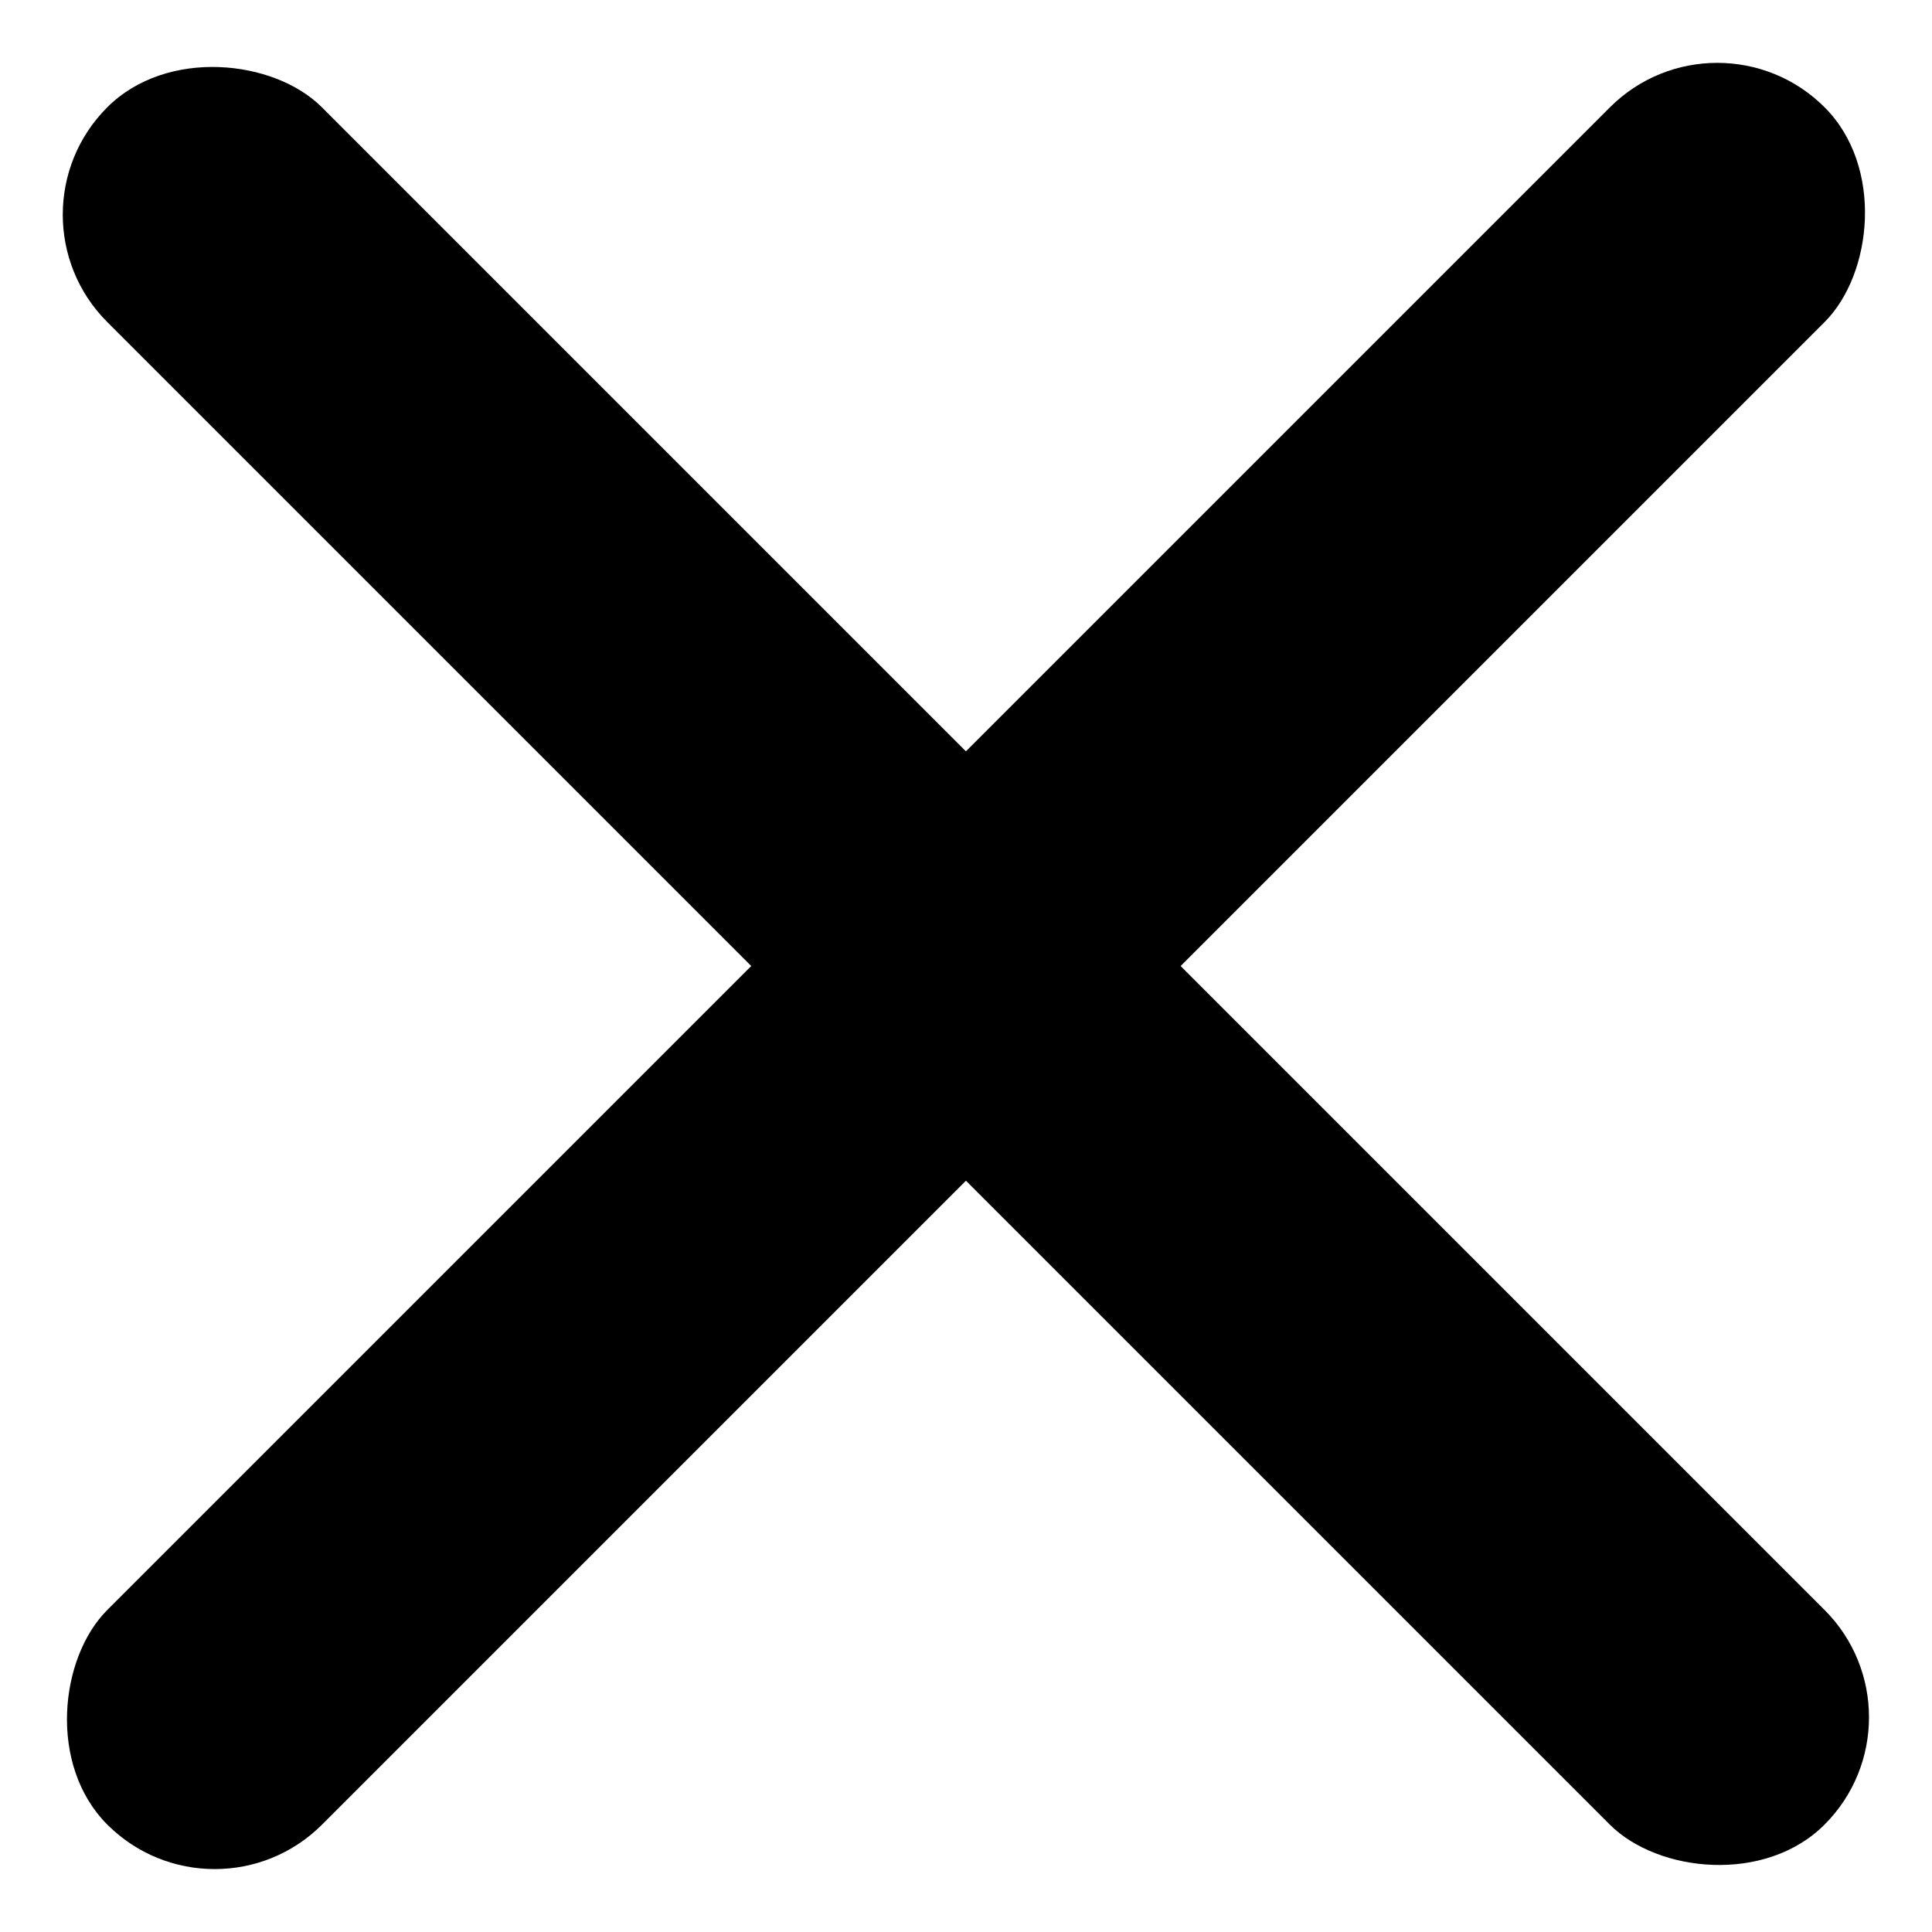 <svg xmlns="http://www.w3.org/2000/svg" width="13.935" height="13.935" viewBox="0 0 13.935 13.935"><g transform="translate(6.967 -5.015) rotate(45)"><rect width="2.19" height="17.517" rx="1.095" transform="translate(7.378 -0.286)"/><rect width="2.19" height="17.517" rx="1.095" transform="translate(17.231 7.378) rotate(90)"/></g></svg>